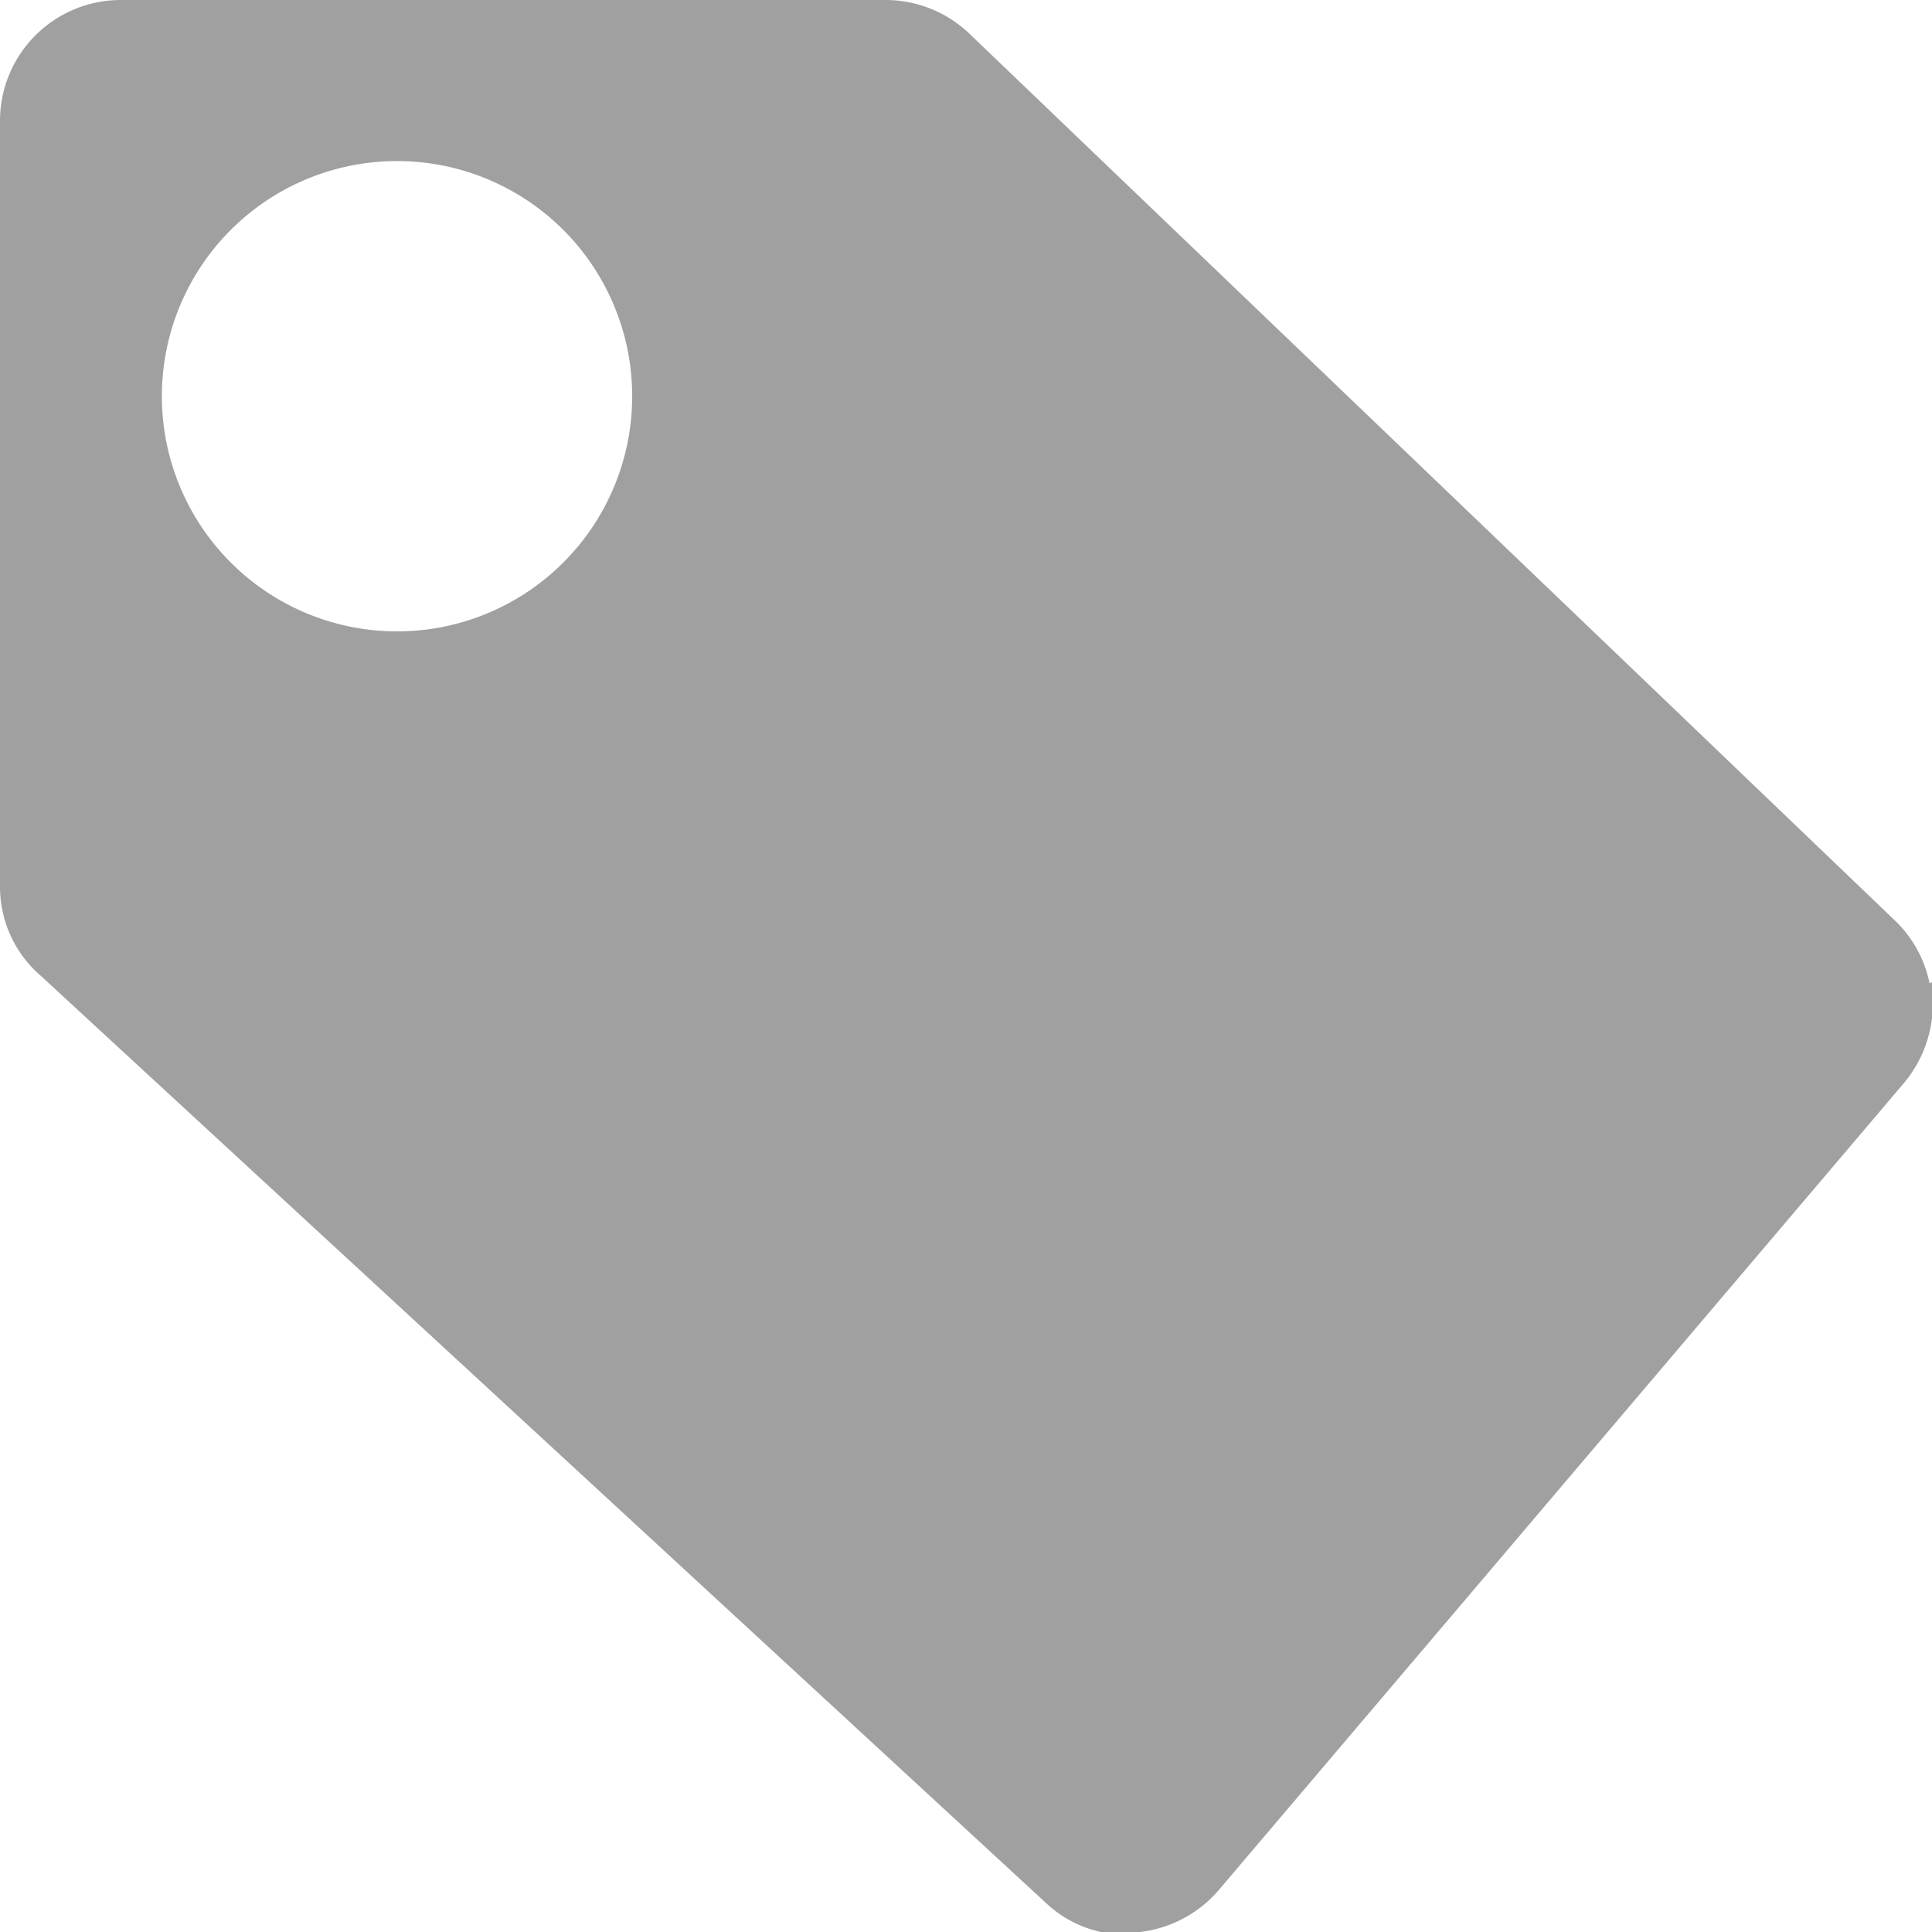 <svg xmlns="http://www.w3.org/2000/svg" viewBox="0 0 23.99 23.99"><defs><style>.cls-1{fill:#a0a0a0;fill-rule:evenodd;}</style></defs><g id="レイヤー_2" data-name="レイヤー 2"><g id="本体"><path class="cls-1" d="M24,12.19h0s0,.09,0,.13v0a.57.57,0,0,1,0,.13v0a1.53,1.53,0,0,1-.36,1h0l-8.49,10h0A1.52,1.52,0,0,1,14,24h-.28a1.44,1.44,0,0,1-.71-.35h0L.51,12.12h0A1.46,1.46,0,0,1,0,11H0V1.5H0A1.5,1.5,0,0,1,1.5,0H11a1.51,1.51,0,0,1,1.06.44l11.48,11a1.5,1.5,0,0,1,.42.77M4.92,2A2.92,2.92,0,1,0,7.85,4.92,2.92,2.92,0,0,0,4.92,2"/></g></g></svg>